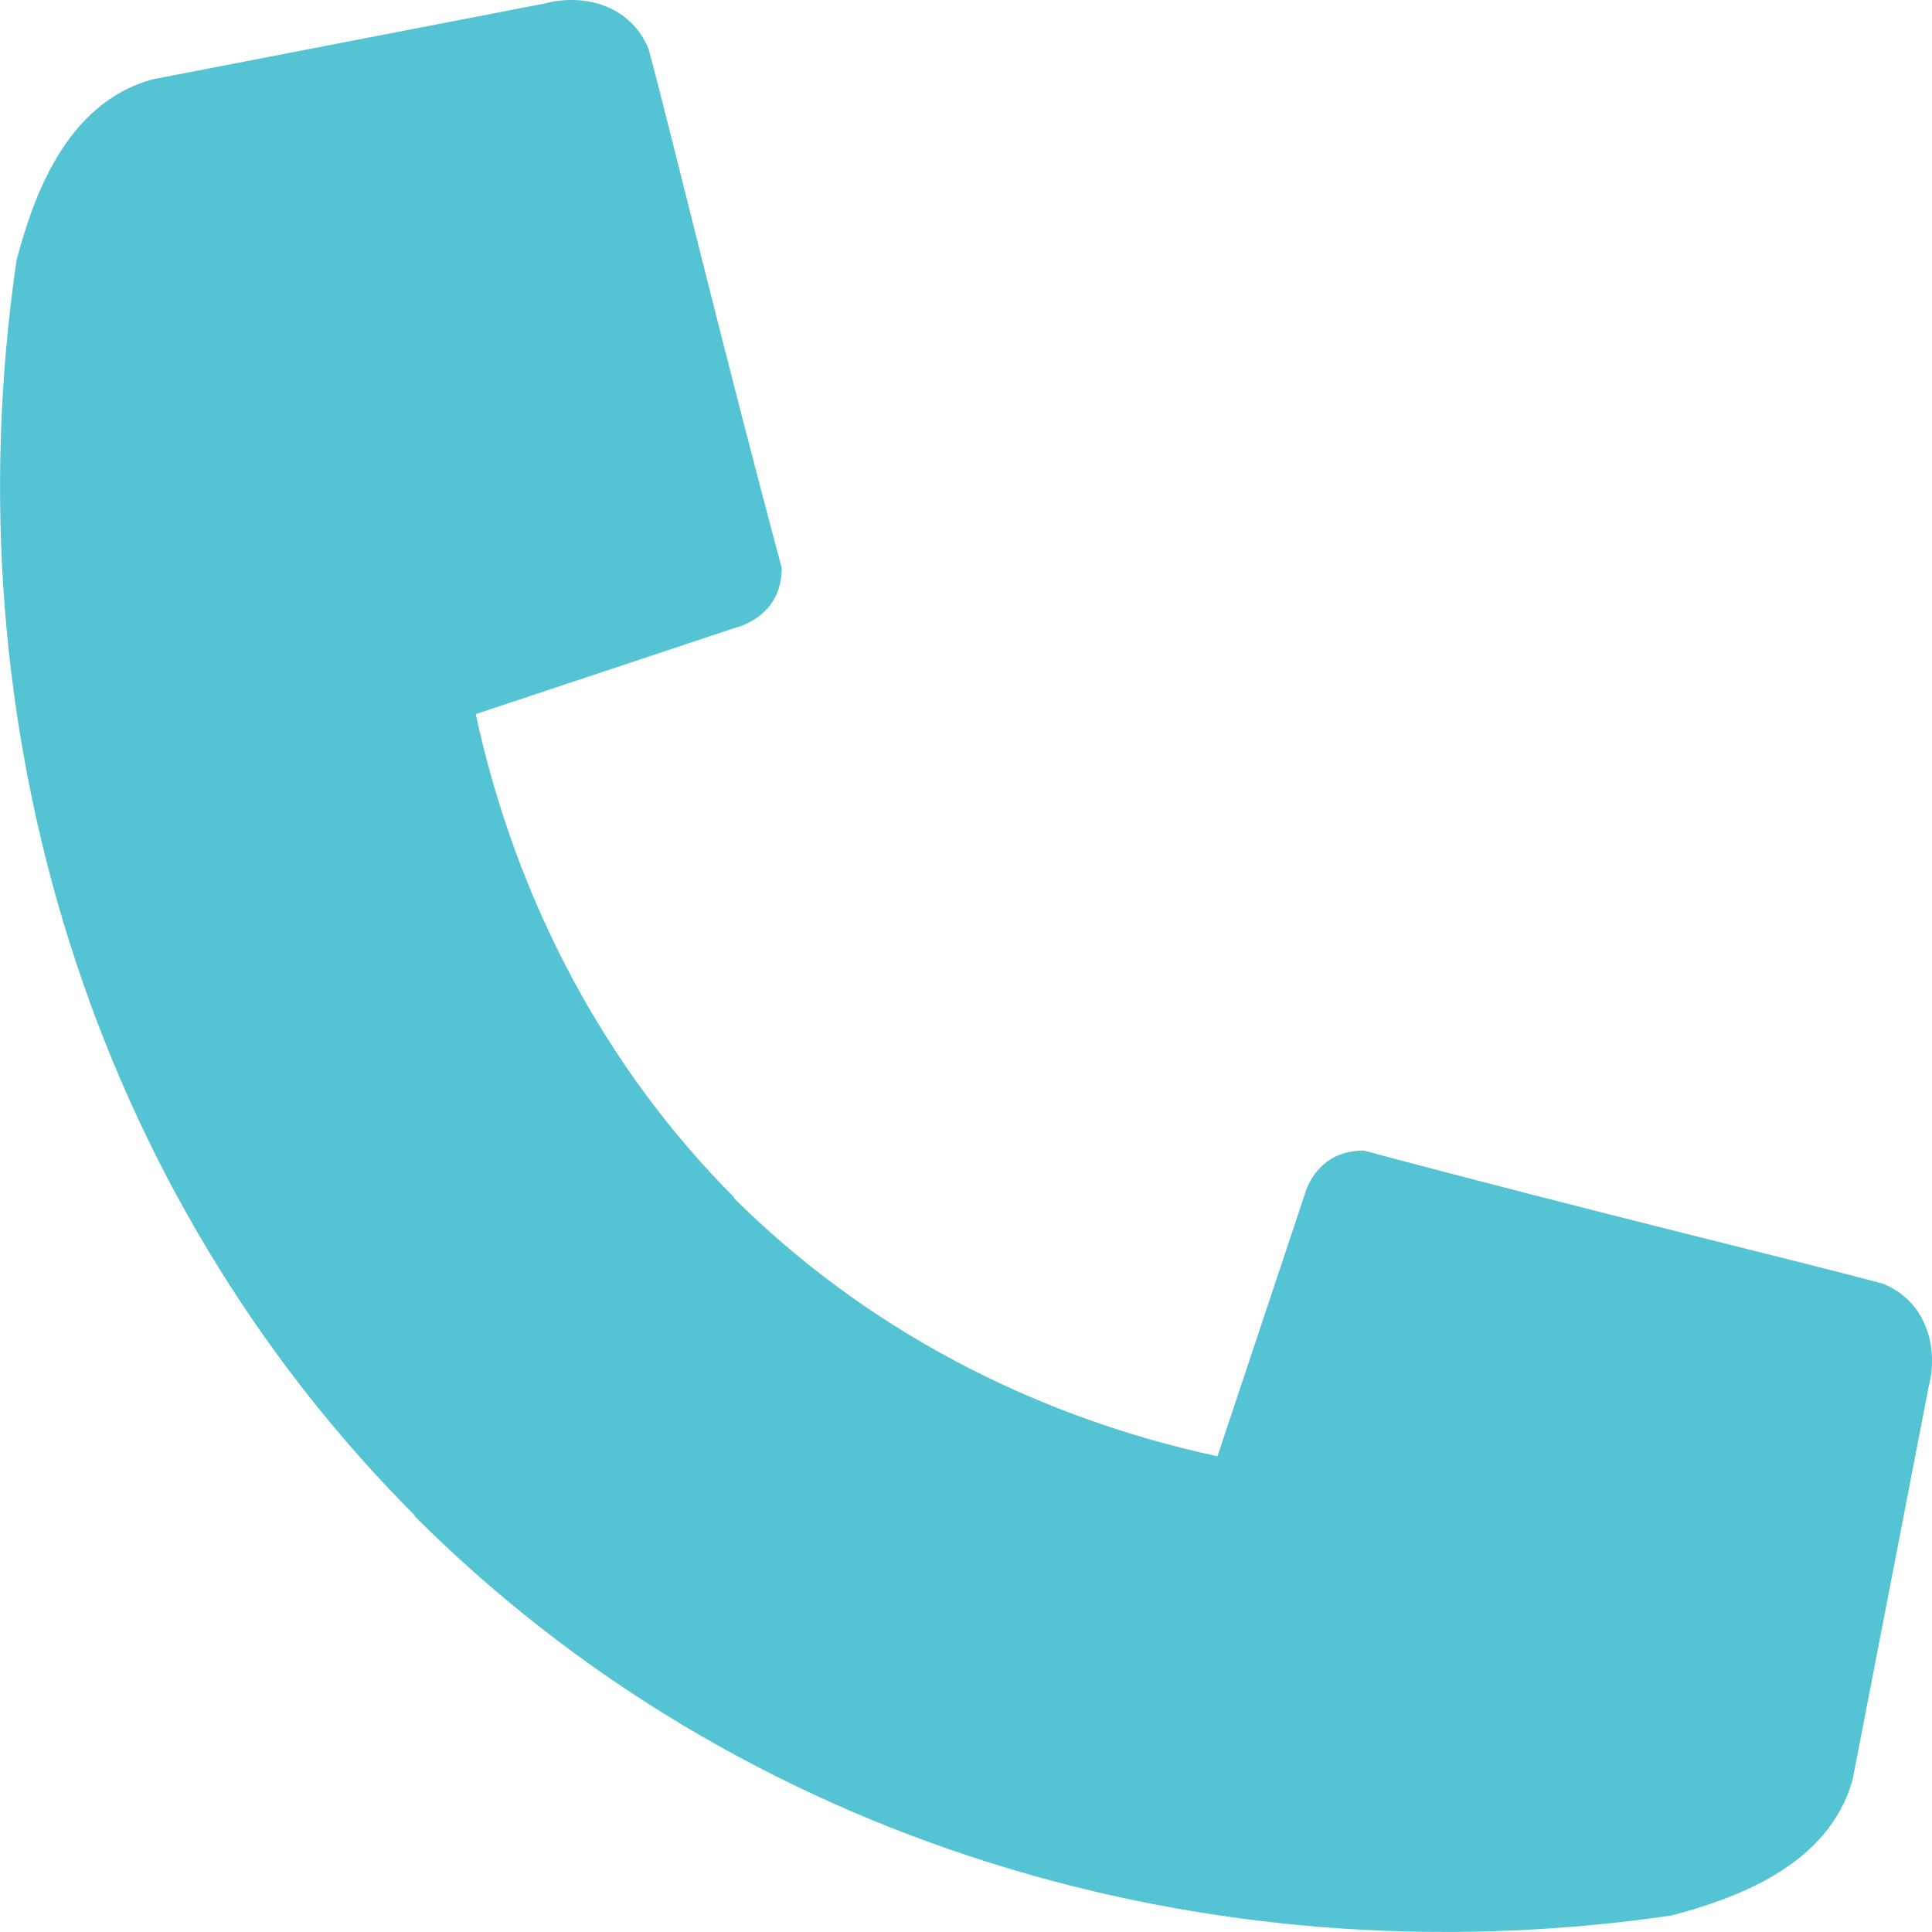 <?xml version="1.0" encoding="UTF-8"?> <svg xmlns="http://www.w3.org/2000/svg" width="13" height="13" viewBox="0 0 13 13" fill="none"> <path d="M2.795 10.207C4.968 12.377 8.106 13.346 11.247 12.889C11.655 12.78 12.307 12.563 12.467 11.969L12.977 9.333C13.046 9.075 12.966 8.756 12.668 8.637C12.115 8.488 10.708 8.152 9.177 7.742C8.927 7.742 8.83 7.907 8.792 7.999L8.192 9.799C6.943 9.53 5.814 8.934 4.936 8.059C4.937 8.059 4.94 8.06 4.942 8.059C4.067 7.182 3.471 6.053 3.201 4.805L5.002 4.206C5.095 4.166 5.259 4.071 5.26 3.821C4.85 2.291 4.514 0.885 4.365 0.332C4.246 0.034 3.926 -0.046 3.668 0.023L1.031 0.533C0.436 0.692 0.22 1.344 0.111 1.752C-0.346 4.892 0.624 8.029 2.795 10.201H2.784L2.795 10.207Z" fill="#54C3D3"></path> </svg> 
